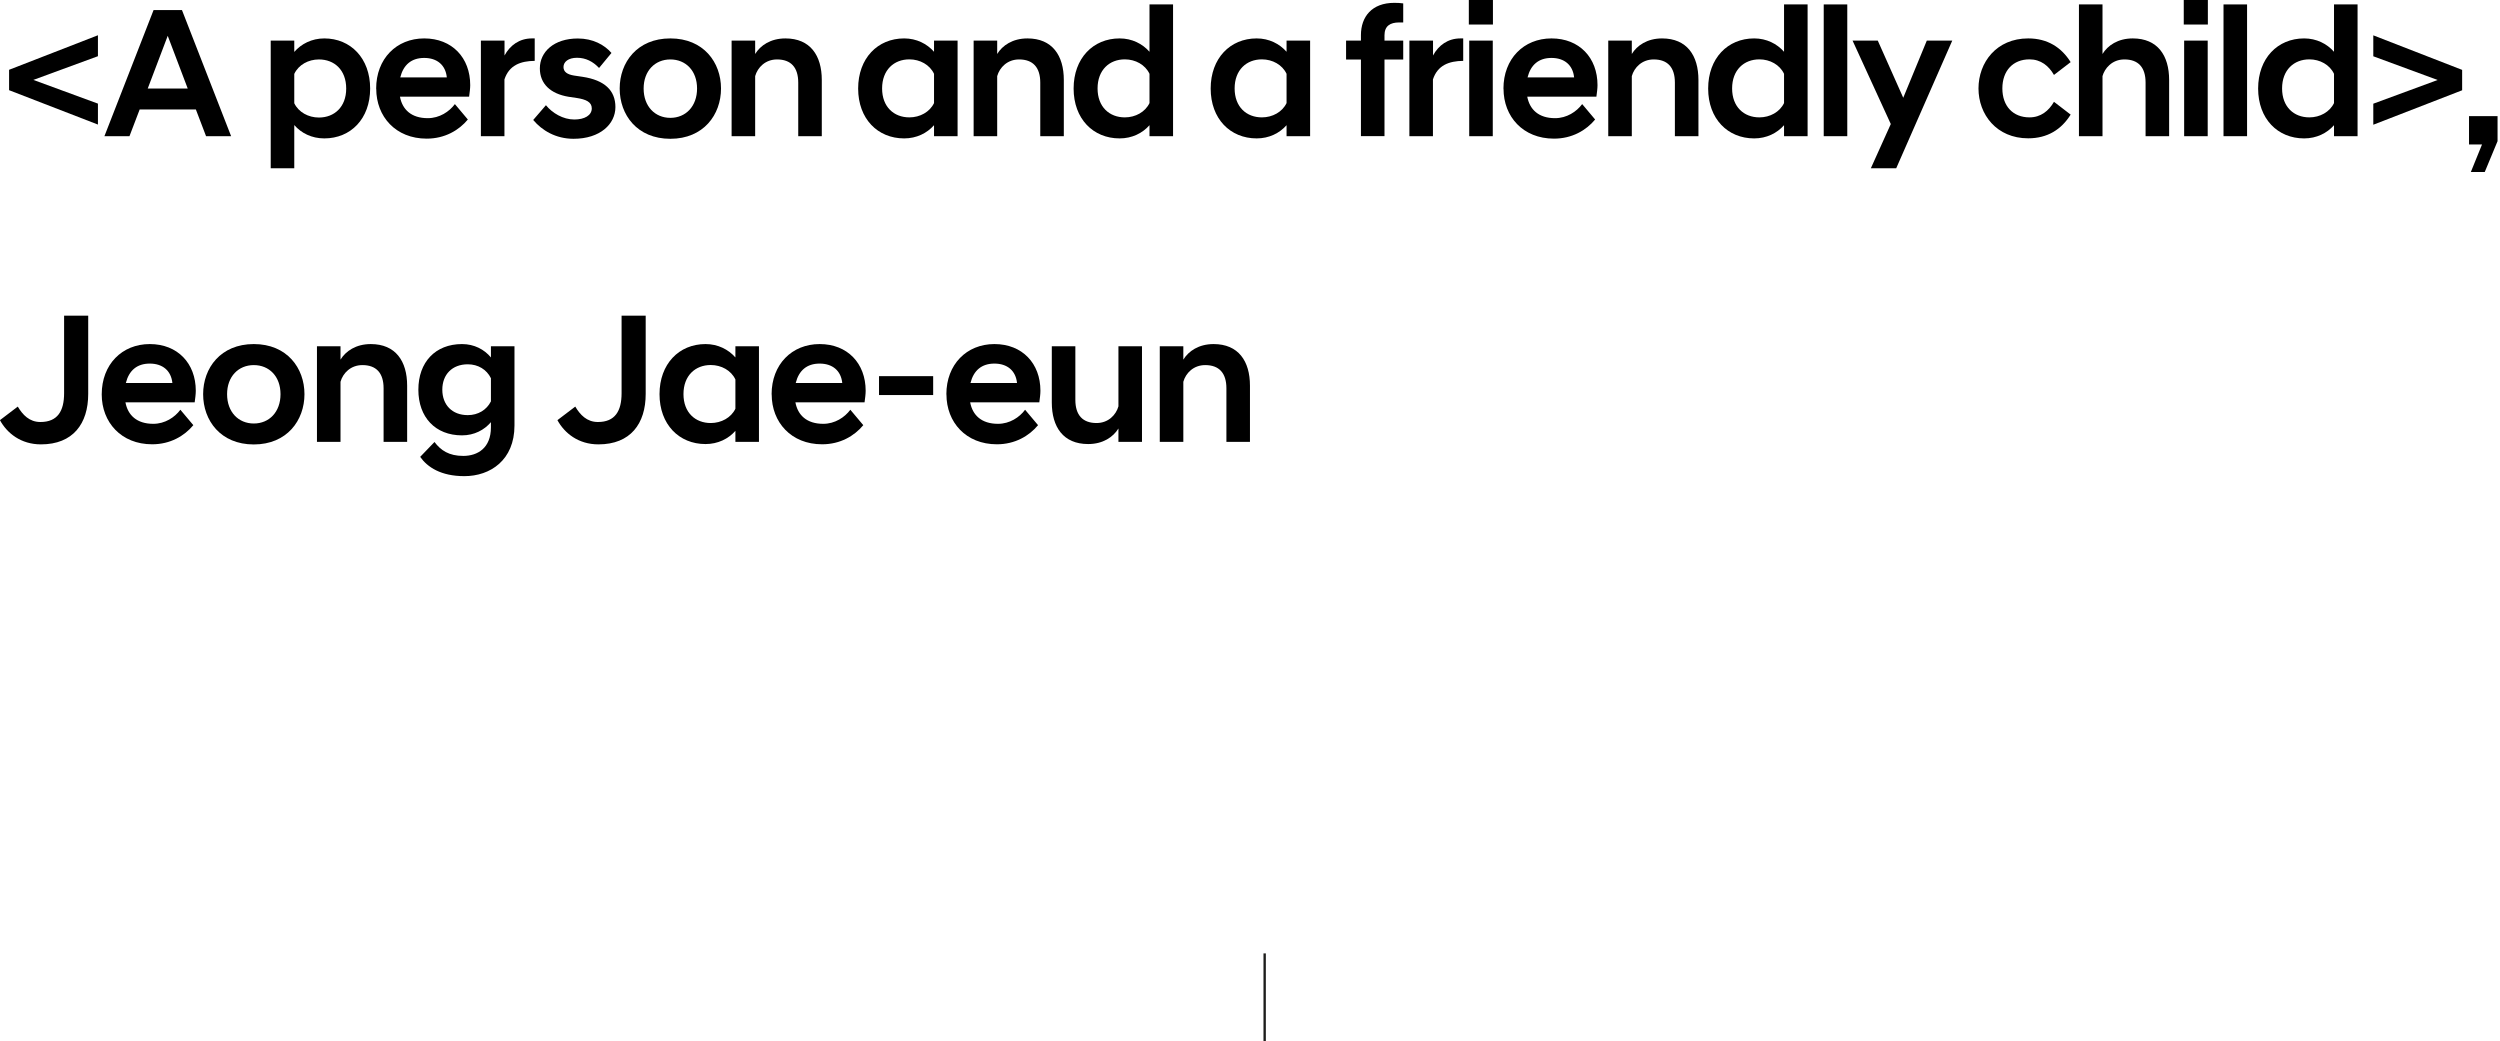 <?xml version="1.0" encoding="UTF-8"?>
<svg id="_레이어_2" data-name="레이어 2" xmlns="http://www.w3.org/2000/svg" viewBox="0 0 316.29 131.7">
  <defs>
    <style>
      .cls-1, .cls-2 {
        fill: none;
      }

      .cls-2 {
        stroke: #1d1d1b;
        stroke-width: .3px;
      }
    </style>
  </defs>
  <g id="Layer_1" data-name="Layer 1">
    <line class="cls-2" x1="160" y1="120.62" x2="160" y2="131.7"/>
    <g>
      <path d="M1.15,11.41v-2.58L12.39,4.46v2.65l-8.17,3,8.17,3v2.65L1.15,11.41Z"/>
      <path d="M19.43,1.27h3.59l6.22,15.96h-3.17l-1.29-3.38h-7.11l-1.29,3.38h-3.17L19.43,1.27Zm-.75,9.93h5.07l-2.53-6.67-2.53,6.67Z"/>
      <path d="M34.25,5.14h2.98v1.43c.87-1.01,2.21-1.71,3.8-1.71,3.33,0,5.8,2.51,5.8,6.34s-2.46,6.31-5.8,6.31c-1.6,0-2.93-.68-3.8-1.69v5.47h-2.98V5.14Zm9.55,6.06c0-2.35-1.5-3.68-3.45-3.68-1.34,0-2.58,.68-3.12,1.83v3.71c.54,1.13,1.78,1.81,3.12,1.81,1.95,0,3.45-1.34,3.45-3.66Z"/>
      <path d="M47.59,11.22c0-3.78,2.56-6.36,6.08-6.36s5.82,2.44,5.82,5.91c0,.4-.07,.96-.14,1.46h-8.75c.3,1.62,1.43,2.72,3.52,2.72,1.48,0,2.72-.82,3.43-1.78l1.64,1.95c-1.13,1.36-2.91,2.42-5.21,2.42-3.92,0-6.38-2.79-6.38-6.31Zm3.05-1.43h5.89c-.16-1.57-1.24-2.46-2.86-2.46s-2.63,.87-3.03,2.46Z"/>
      <path d="M60.85,5.14h2.98v1.88c.7-1.29,1.88-2.16,3.47-2.16h.35v2.84c-1.78,.02-3.24,.54-3.83,2.35v7.18h-2.98V5.14Z"/>
      <path d="M67.45,15.19l1.62-1.88c.8,.99,2.16,1.81,3.59,1.81,1.29,0,2.21-.52,2.21-1.41,0-.8-.73-1.13-1.88-1.31l-1.08-.16c-2.25-.38-3.61-1.62-3.61-3.59,0-2.09,1.78-3.78,4.81-3.78,1.9,0,3.36,.8,4.25,1.83l-1.57,1.9c-.77-.82-1.69-1.29-2.79-1.29s-1.71,.52-1.71,1.17c0,.61,.47,.94,1.34,1.08l1.08,.16c2.77,.42,4.15,1.71,4.15,3.83s-1.9,4.01-5.3,4.01c-2.25,0-3.99-1.06-5.09-2.37Z"/>
      <path d="M78.4,11.2c0-3.31,2.21-6.34,6.41-6.34s6.41,3.03,6.41,6.34-2.21,6.36-6.41,6.36-6.41-3.03-6.41-6.36Zm3.03,0c0,2.25,1.43,3.71,3.38,3.71s3.38-1.46,3.38-3.71-1.43-3.68-3.38-3.68-3.38,1.45-3.38,3.68Z"/>
      <path d="M92.56,5.14h2.98v1.69c.66-1.08,1.95-1.97,3.83-1.97,3.14,0,4.6,2.16,4.6,5.26v7.11h-2.98v-6.78c0-1.92-.92-2.93-2.68-2.93-1.48,0-2.46,1.01-2.77,2.11v7.6h-2.98V5.14Z"/>
      <path d="M118.17,15.84c-.89,1.01-2.21,1.67-3.78,1.67-3.36,0-5.82-2.49-5.82-6.31s2.46-6.34,5.82-6.34c1.57,0,2.89,.68,3.78,1.69v-1.41h2.98v12.09h-2.98v-1.39Zm0-2.79v-3.71c-.54-1.15-1.78-1.83-3.12-1.83-1.95,0-3.45,1.34-3.45,3.68s1.5,3.66,3.45,3.66c1.34,0,2.58-.68,3.12-1.81Z"/>
      <path d="M123.18,5.14h2.98v1.69c.66-1.08,1.95-1.97,3.83-1.97,3.14,0,4.6,2.16,4.6,5.26v7.11h-2.98v-6.78c0-1.92-.92-2.93-2.68-2.93-1.48,0-2.46,1.01-2.77,2.11v7.6h-2.98V5.14Z"/>
      <path d="M145.43,15.84c-.89,1.01-2.21,1.67-3.78,1.67-3.36,0-5.82-2.49-5.82-6.31s2.46-6.34,5.82-6.34c1.57,0,2.89,.68,3.78,1.69V.56h2.98V17.23h-2.98v-1.39Zm0-2.79v-3.71c-.54-1.15-1.78-1.83-3.12-1.83-1.95,0-3.45,1.34-3.45,3.68s1.5,3.66,3.45,3.66c1.34,0,2.58-.68,3.12-1.81Z"/>
      <path d="M162.77,15.84c-.89,1.01-2.21,1.67-3.78,1.67-3.36,0-5.82-2.49-5.82-6.31s2.46-6.34,5.82-6.34c1.57,0,2.89,.68,3.78,1.69v-1.41h2.98v12.09h-2.98v-1.39Zm0-2.79v-3.71c-.54-1.15-1.78-1.83-3.12-1.83-1.95,0-3.45,1.34-3.45,3.68s1.5,3.66,3.45,3.66c1.34,0,2.58-.68,3.12-1.81Z"/>
      <path d="M172.18,7.53h-1.88v-2.39h1.88v-.7c0-2.32,1.38-4.08,4.22-4.08,.38,0,.84,.02,1.13,.07V2.84h-.52c-1.13,0-1.85,.45-1.85,1.62v.68h2.37v2.39h-2.37v9.69h-2.98V7.53Z"/>
      <path d="M178.32,5.14h2.98v1.88c.7-1.29,1.88-2.16,3.47-2.16h.35v2.84c-1.78,.02-3.24,.54-3.83,2.35v7.18h-2.98V5.14Z"/>
      <path d="M185.83,0h3.05V3.1h-3.05V0Zm.05,5.14h2.98v12.09h-2.98V5.14Z"/>
      <path d="M190.21,11.22c0-3.78,2.56-6.36,6.08-6.36s5.82,2.44,5.82,5.91c0,.4-.07,.96-.14,1.46h-8.75c.31,1.62,1.43,2.72,3.52,2.72,1.48,0,2.72-.82,3.43-1.78l1.64,1.95c-1.13,1.36-2.91,2.42-5.21,2.42-3.92,0-6.38-2.79-6.38-6.31Zm3.05-1.43h5.89c-.16-1.57-1.24-2.46-2.86-2.46s-2.63,.87-3.03,2.46Z"/>
      <path d="M203.47,5.14h2.98v1.69c.66-1.08,1.95-1.97,3.83-1.97,3.14,0,4.6,2.16,4.6,5.26v7.11h-2.98v-6.78c0-1.92-.91-2.93-2.68-2.93-1.48,0-2.46,1.01-2.77,2.11v7.6h-2.98V5.14Z"/>
      <path d="M225.71,15.84c-.89,1.01-2.21,1.67-3.78,1.67-3.36,0-5.82-2.49-5.82-6.31s2.46-6.34,5.82-6.34c1.57,0,2.89,.68,3.78,1.69V.56h2.98V17.23h-2.98v-1.39Zm0-2.79v-3.71c-.54-1.15-1.78-1.83-3.12-1.83-1.95,0-3.45,1.34-3.45,3.68s1.5,3.66,3.45,3.66c1.34,0,2.58-.68,3.12-1.81Z"/>
      <path d="M230.73,.56h2.98V17.23h-2.98V.56Z"/>
      <path d="M239.21,15.68l-4.83-10.54h3.19l3.22,7.23,2.98-7.23h3.22l-7.09,16.15h-3.21l2.53-5.61Z"/>
      <path d="M250.31,11.2c0-3.31,2.28-6.34,6.29-6.34,2.44,0,4.2,1.13,5.37,3l-2.11,1.62c-.66-1.15-1.67-1.97-3.1-1.97-2.07,0-3.43,1.43-3.43,3.68s1.36,3.66,3.43,3.66c1.43,0,2.44-.82,3.1-1.97l2.11,1.62c-1.17,1.88-2.93,3-5.37,3-4.01,0-6.29-3.03-6.29-6.31Z"/>
      <path d="M263.02,.56h2.98V6.83c.66-1.08,1.95-1.97,3.83-1.97,3.14,0,4.6,2.16,4.6,5.26v7.11h-2.98v-6.78c0-1.92-.91-2.93-2.68-2.93-1.6,0-2.51,1.17-2.77,2.11v7.6h-2.98V.56Z"/>
      <path d="M276.28,0h3.05V3.1h-3.05V0Zm.05,5.14h2.98v12.09h-2.98V5.14Z"/>
      <path d="M281.31,.56h2.98V17.23h-2.98V.56Z"/>
      <path d="M295.29,15.84c-.89,1.01-2.21,1.67-3.78,1.67-3.36,0-5.82-2.49-5.82-6.31s2.46-6.34,5.82-6.34c1.57,0,2.89,.68,3.78,1.69V.56h2.98V17.23h-2.98v-1.39Zm0-2.79v-3.71c-.54-1.15-1.78-1.83-3.12-1.83-1.95,0-3.45,1.34-3.45,3.68s1.5,3.66,3.45,3.66c1.34,0,2.58-.68,3.12-1.81Z"/>
      <path d="M300.26,13.12l8.14-3-8.14-3v-2.65l11.24,4.37v2.58l-11.24,4.36v-2.65Z"/>
      <path d="M314.01,18.28h-1.64v-3.59h3.61v3.17l-1.62,3.9h-1.76l1.41-3.47Z"/>
      <path d="M0,53.15l2.25-1.71c.61,1.03,1.46,1.95,2.86,1.95,2.18,0,3-1.39,3-3.64v-9.81h3.05v9.9c0,3.76-1.92,6.38-5.98,6.38-2.53,0-4.29-1.41-5.19-3.07Z"/>
      <path d="M12.87,49.89c0-3.78,2.56-6.36,6.08-6.36s5.82,2.44,5.82,5.91c0,.4-.07,.96-.14,1.46H15.87c.3,1.62,1.43,2.72,3.52,2.72,1.48,0,2.72-.82,3.43-1.78l1.64,1.95c-1.13,1.36-2.91,2.42-5.21,2.42-3.92,0-6.38-2.79-6.38-6.31Zm3.05-1.43h5.89c-.16-1.57-1.24-2.46-2.86-2.46s-2.63,.87-3.03,2.46Z"/>
      <path d="M25.7,49.87c0-3.31,2.21-6.34,6.41-6.34s6.41,3.03,6.41,6.34-2.21,6.36-6.41,6.36-6.41-3.03-6.41-6.36Zm3.03,0c0,2.25,1.43,3.71,3.38,3.71s3.38-1.46,3.38-3.71-1.43-3.68-3.38-3.68-3.38,1.45-3.38,3.68Z"/>
      <path d="M40.1,43.81h2.98v1.69c.66-1.08,1.95-1.97,3.83-1.97,3.14,0,4.6,2.16,4.6,5.26v7.11h-2.98v-6.78c0-1.92-.92-2.93-2.68-2.93-1.48,0-2.46,1.01-2.77,2.11v7.6h-2.98v-12.09Z"/>
      <path d="M52.93,49.3c0-3.47,2.14-5.77,5.52-5.77,1.55,0,2.82,.68,3.66,1.69v-1.41h2.98v10.02c0,4.39-3.07,6.41-6.34,6.41-2.96,0-4.67-1.13-5.59-2.44l1.81-1.88c.8,1.06,1.83,1.76,3.64,1.76s3.5-.99,3.5-3.61v-.66c-.84,.99-2.11,1.67-3.66,1.67-3.38,0-5.52-2.3-5.52-5.77Zm9.18,1.48v-2.93c-.54-1.1-1.62-1.76-2.93-1.76-1.97,0-3.22,1.29-3.22,3.21s1.24,3.22,3.22,3.22c1.31,0,2.39-.66,2.93-1.74Z"/>
      <path d="M70.53,53.15l2.25-1.71c.61,1.03,1.46,1.95,2.86,1.95,2.18,0,3-1.39,3-3.64v-9.81h3.05v9.9c0,3.76-1.92,6.38-5.98,6.38-2.53,0-4.29-1.41-5.19-3.07Z"/>
      <path d="M93.04,54.51c-.89,1.01-2.21,1.67-3.78,1.67-3.36,0-5.82-2.49-5.82-6.31s2.46-6.34,5.82-6.34c1.57,0,2.89,.68,3.78,1.69v-1.41h2.98v12.09h-2.98v-1.39Zm0-2.79v-3.71c-.54-1.15-1.78-1.83-3.12-1.83-1.95,0-3.45,1.34-3.45,3.68s1.5,3.66,3.45,3.66c1.34,0,2.58-.68,3.12-1.81Z"/>
      <path d="M97.62,49.89c0-3.78,2.56-6.36,6.08-6.36s5.82,2.44,5.82,5.91c0,.4-.07,.96-.14,1.46h-8.75c.3,1.62,1.43,2.72,3.52,2.72,1.48,0,2.72-.82,3.43-1.78l1.64,1.95c-1.13,1.36-2.91,2.42-5.21,2.42-3.92,0-6.38-2.79-6.38-6.31Zm3.05-1.43h5.89c-.16-1.57-1.24-2.46-2.86-2.46s-2.63,.87-3.03,2.46Z"/>
      <path d="M111.21,47.59h6.85v2.39h-6.85v-2.39Z"/>
      <path d="M119.73,49.89c0-3.78,2.56-6.36,6.08-6.36s5.82,2.44,5.82,5.91c0,.4-.07,.96-.14,1.46h-8.75c.3,1.62,1.43,2.72,3.52,2.72,1.48,0,2.72-.82,3.43-1.78l1.64,1.95c-1.13,1.36-2.91,2.42-5.21,2.42-3.92,0-6.38-2.79-6.38-6.31Zm3.05-1.43h5.89c-.16-1.57-1.24-2.46-2.86-2.46s-2.63,.87-3.03,2.46Z"/>
      <path d="M144.48,55.9h-2.98v-1.69c-.66,1.08-1.95,1.97-3.83,1.97-3.15,0-4.6-2.16-4.6-5.26v-7.11h2.98v6.78c0,1.92,.92,2.93,2.68,2.93,1.48,0,2.46-1.01,2.77-2.11v-7.6h2.98v12.09Z"/>
      <path d="M146.73,43.81h2.98v1.69c.66-1.08,1.95-1.97,3.83-1.97,3.14,0,4.6,2.16,4.6,5.26v7.11h-2.98v-6.78c0-1.92-.92-2.93-2.68-2.93-1.48,0-2.46,1.01-2.77,2.11v7.6h-2.98v-12.09Z"/>
    </g>
    <rect class="cls-1" x="23.29" y=".24" width="241" height="88"/>
    <rect class="cls-1" x="106.29" y="9.24" width="210" height="57"/>
  </g>
</svg>